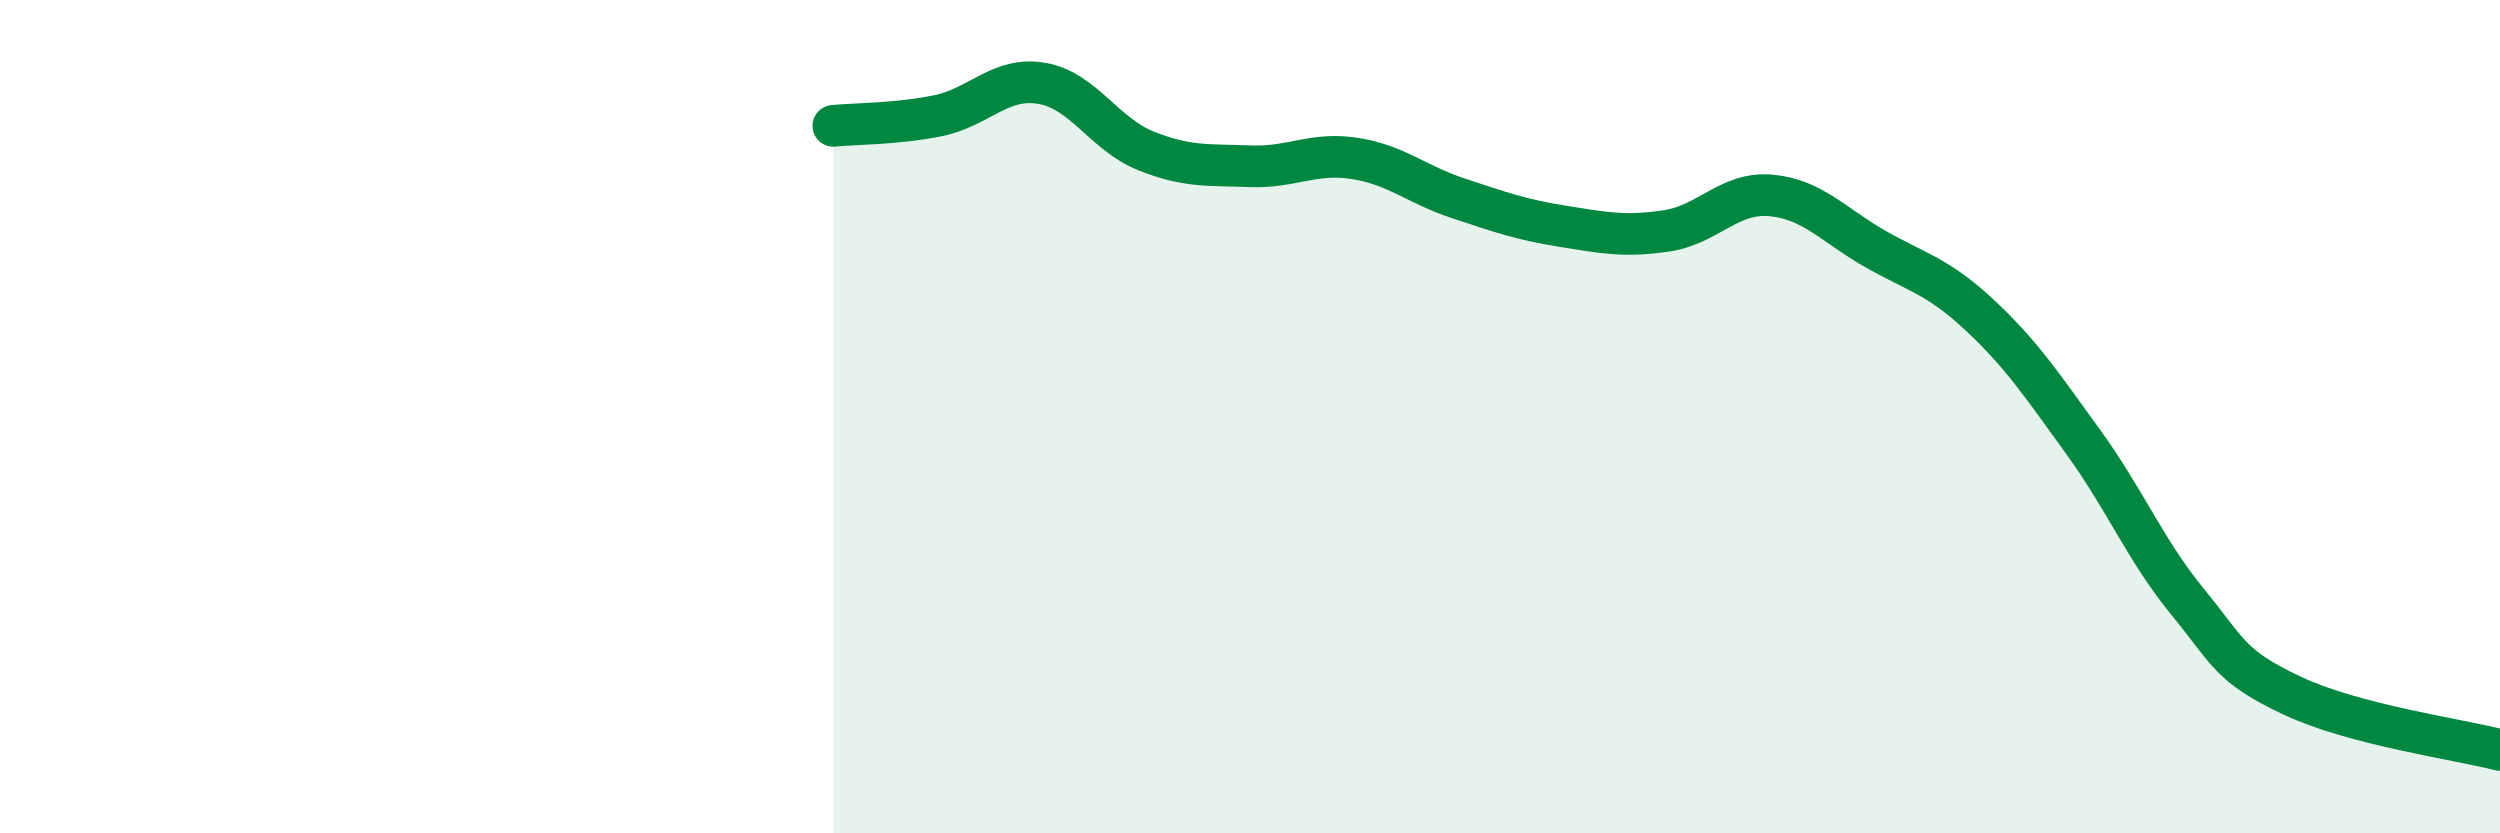 
    <svg width="60" height="20" viewBox="0 0 60 20" xmlns="http://www.w3.org/2000/svg">
      <path
        d="M 20,3.02 C 20.5,2.97 21.5,2.98 22.5,2.78 C 23.5,2.58 24,1.83 25,2 C 26,2.17 26.5,3.22 27.5,3.62 C 28.5,4.02 29,3.95 30,3.99 C 31,4.03 31.5,3.65 32.5,3.8 C 33.5,3.95 34,4.43 35,4.76 C 36,5.09 36.5,5.27 37.5,5.43 C 38.5,5.59 39,5.69 40,5.54 C 41,5.39 41.5,4.6 42.5,4.69 C 43.5,4.78 44,5.4 45,5.97 C 46,6.54 46.5,6.62 47.5,7.55 C 48.5,8.48 49,9.23 50,10.61 C 51,11.99 51.5,13.22 52.5,14.44 C 53.5,15.66 53.5,15.98 55,16.69 C 56.5,17.4 59,17.74 60,18L60 20L20 20Z"
        fill="#008740"
        opacity="0.1"
        stroke-linecap="round"
        stroke-linejoin="round"
      />
      <path
        d="M 20,3.02 C 20.5,2.97 21.5,2.98 22.5,2.78 C 23.5,2.58 24,1.83 25,2 C 26,2.17 26.5,3.22 27.5,3.62 C 28.5,4.02 29,3.95 30,3.99 C 31,4.03 31.5,3.65 32.5,3.8 C 33.5,3.95 34,4.43 35,4.76 C 36,5.09 36.5,5.27 37.5,5.43 C 38.5,5.59 39,5.69 40,5.54 C 41,5.39 41.5,4.6 42.5,4.69 C 43.5,4.78 44,5.4 45,5.97 C 46,6.54 46.5,6.62 47.5,7.55 C 48.5,8.48 49,9.23 50,10.61 C 51,11.99 51.5,13.22 52.5,14.44 C 53.5,15.66 53.5,15.98 55,16.69 C 56.5,17.4 59,17.74 60,18"
        stroke="#008740"
        stroke-width="1"
        fill="none"
        stroke-linecap="round"
        stroke-linejoin="round"
      />
    </svg>
  